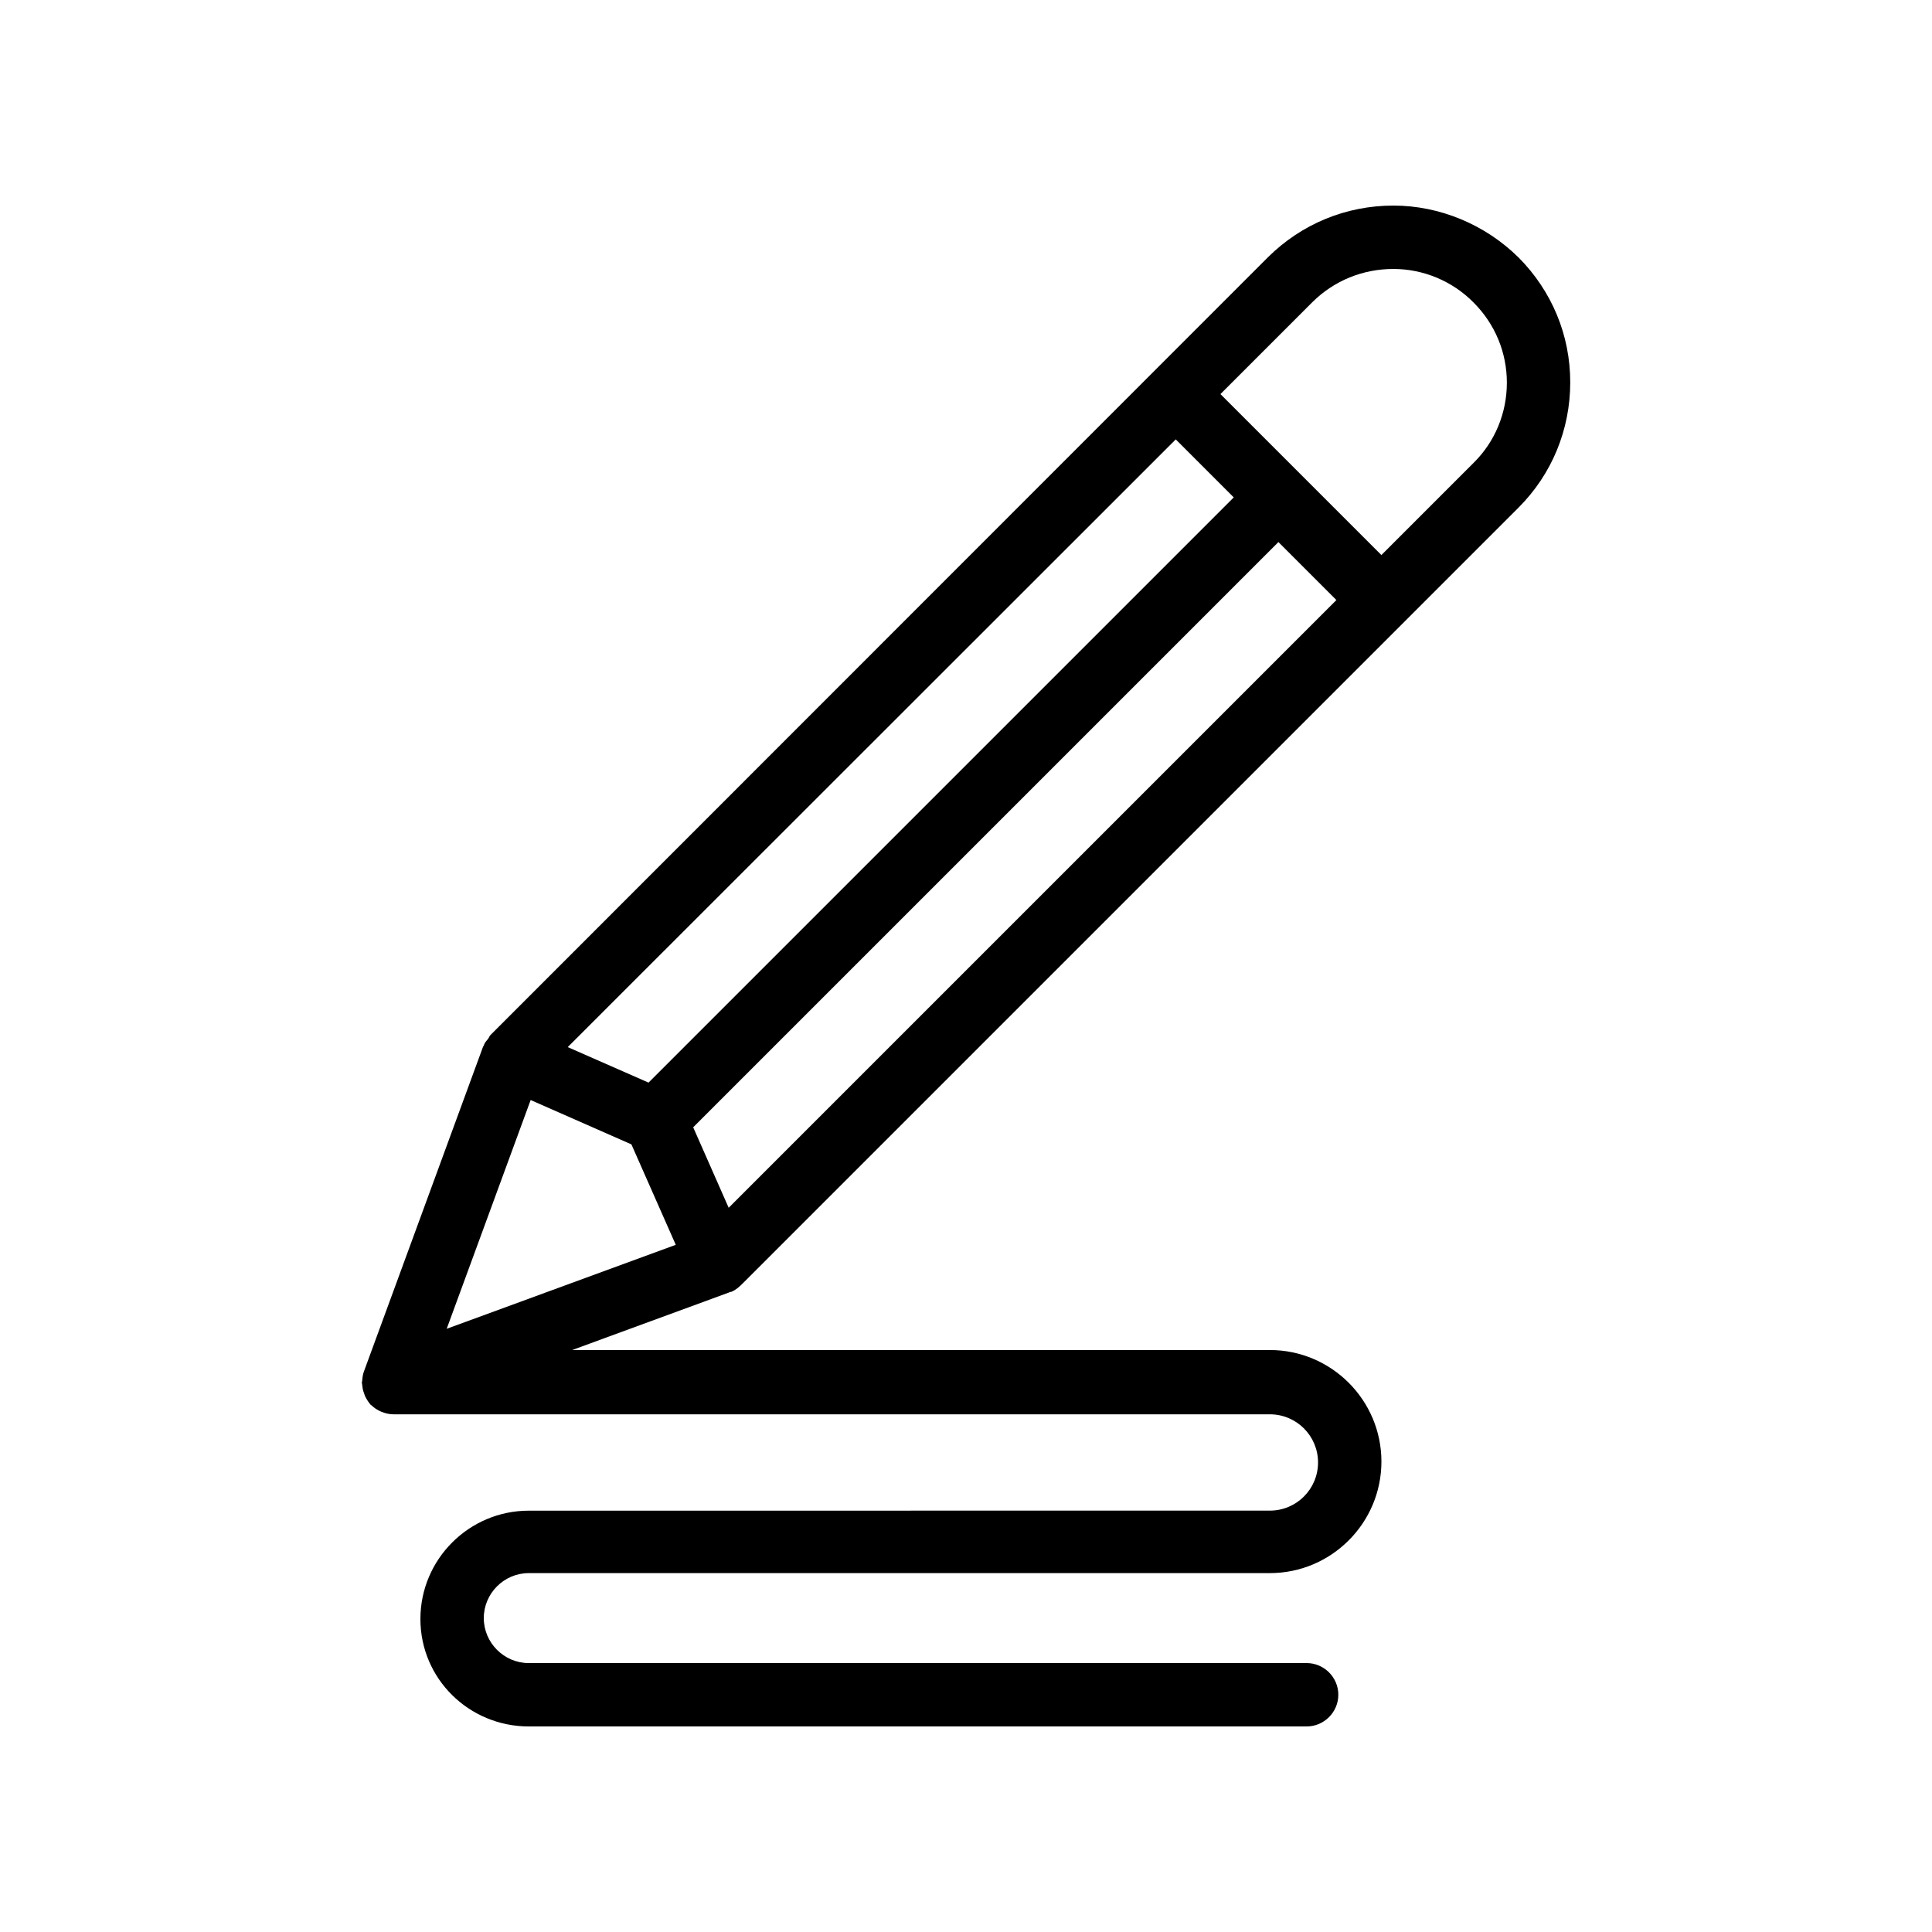 <?xml version="1.0" encoding="UTF-8"?>
<!-- Uploaded to: SVG Find, www.svgrepo.com, Generator: SVG Find Mixer Tools -->
<svg fill="#000000" width="800px" height="800px" version="1.1" viewBox="144 144 512 512" xmlns="http://www.w3.org/2000/svg">
 <path d="m546.44 212.25c-8.816-8.734-20.906-13.77-33.164-13.77-12.594 0-24.352 4.871-33.25 13.688l-206.06 206.14c-0.25 0.25-0.336 0.586-0.504 0.84-0.418 0.586-0.922 1.008-1.176 1.68 0 0.082 0 0.168-0.082 0.25 0 0.082-0.082 0.168-0.168 0.25l-31.57 86.066c-0.336 0.84-0.418 1.762-0.504 2.688 0 0.082-0.082 0.168-0.082 0.25 0 0.168 0.082 0.336 0.082 0.504 0.082 0.754 0.168 1.594 0.504 2.352 0.082 0.25 0.168 0.504 0.25 0.754 0.418 0.84 0.922 1.68 1.594 2.434h0.082c0.754 0.754 1.68 1.344 2.688 1.762 1.008 0.418 2.098 0.672 3.191 0.672h232.26c7.055 0 12.762 5.711 12.762 12.762 0 7.055-5.711 12.762-12.762 12.762l-196.4 0.012c-15.785 0-28.719 12.848-28.719 28.719 0.004 15.867 12.934 28.465 28.719 28.465h206.14c4.617 0 8.398-3.777 8.398-8.398 0-4.617-3.777-8.398-8.398-8.398l-206.14 0.004c-6.551 0-11.922-5.375-11.922-11.922 0-6.551 5.375-11.922 11.922-11.922h196.4c16.289 0 29.559-13.266 29.559-29.559 0-16.289-13.266-29.559-29.559-29.559h-184.9l41.648-15.281 0.082-0.082c0.168-0.082 0.336 0 0.504-0.082 1.176-0.504 2.098-1.344 2.938-2.184l205.64-205.64c8.816-8.816 13.688-20.656 13.688-33.168 0.004-12.52-4.867-24.191-13.684-33.09zm-90.852 48.195 15.367 15.367-155.09 155.09-21.41-9.406zm-193.21 235.7 22.25-60.625 26.703 11.754 11.754 26.617zm74.73-32.074-9.406-21.328 155.09-155.09 15.367 15.367zm197.41-197.41-24.434 24.434-42.656-42.656 24.434-24.434c5.711-5.625 13.266-8.73 21.414-8.73 7.894 0 15.617 3.191 21.242 8.902 5.711 5.711 8.816 13.266 8.816 21.242 0 7.977-3.106 15.617-8.816 21.242z"/>
</svg>